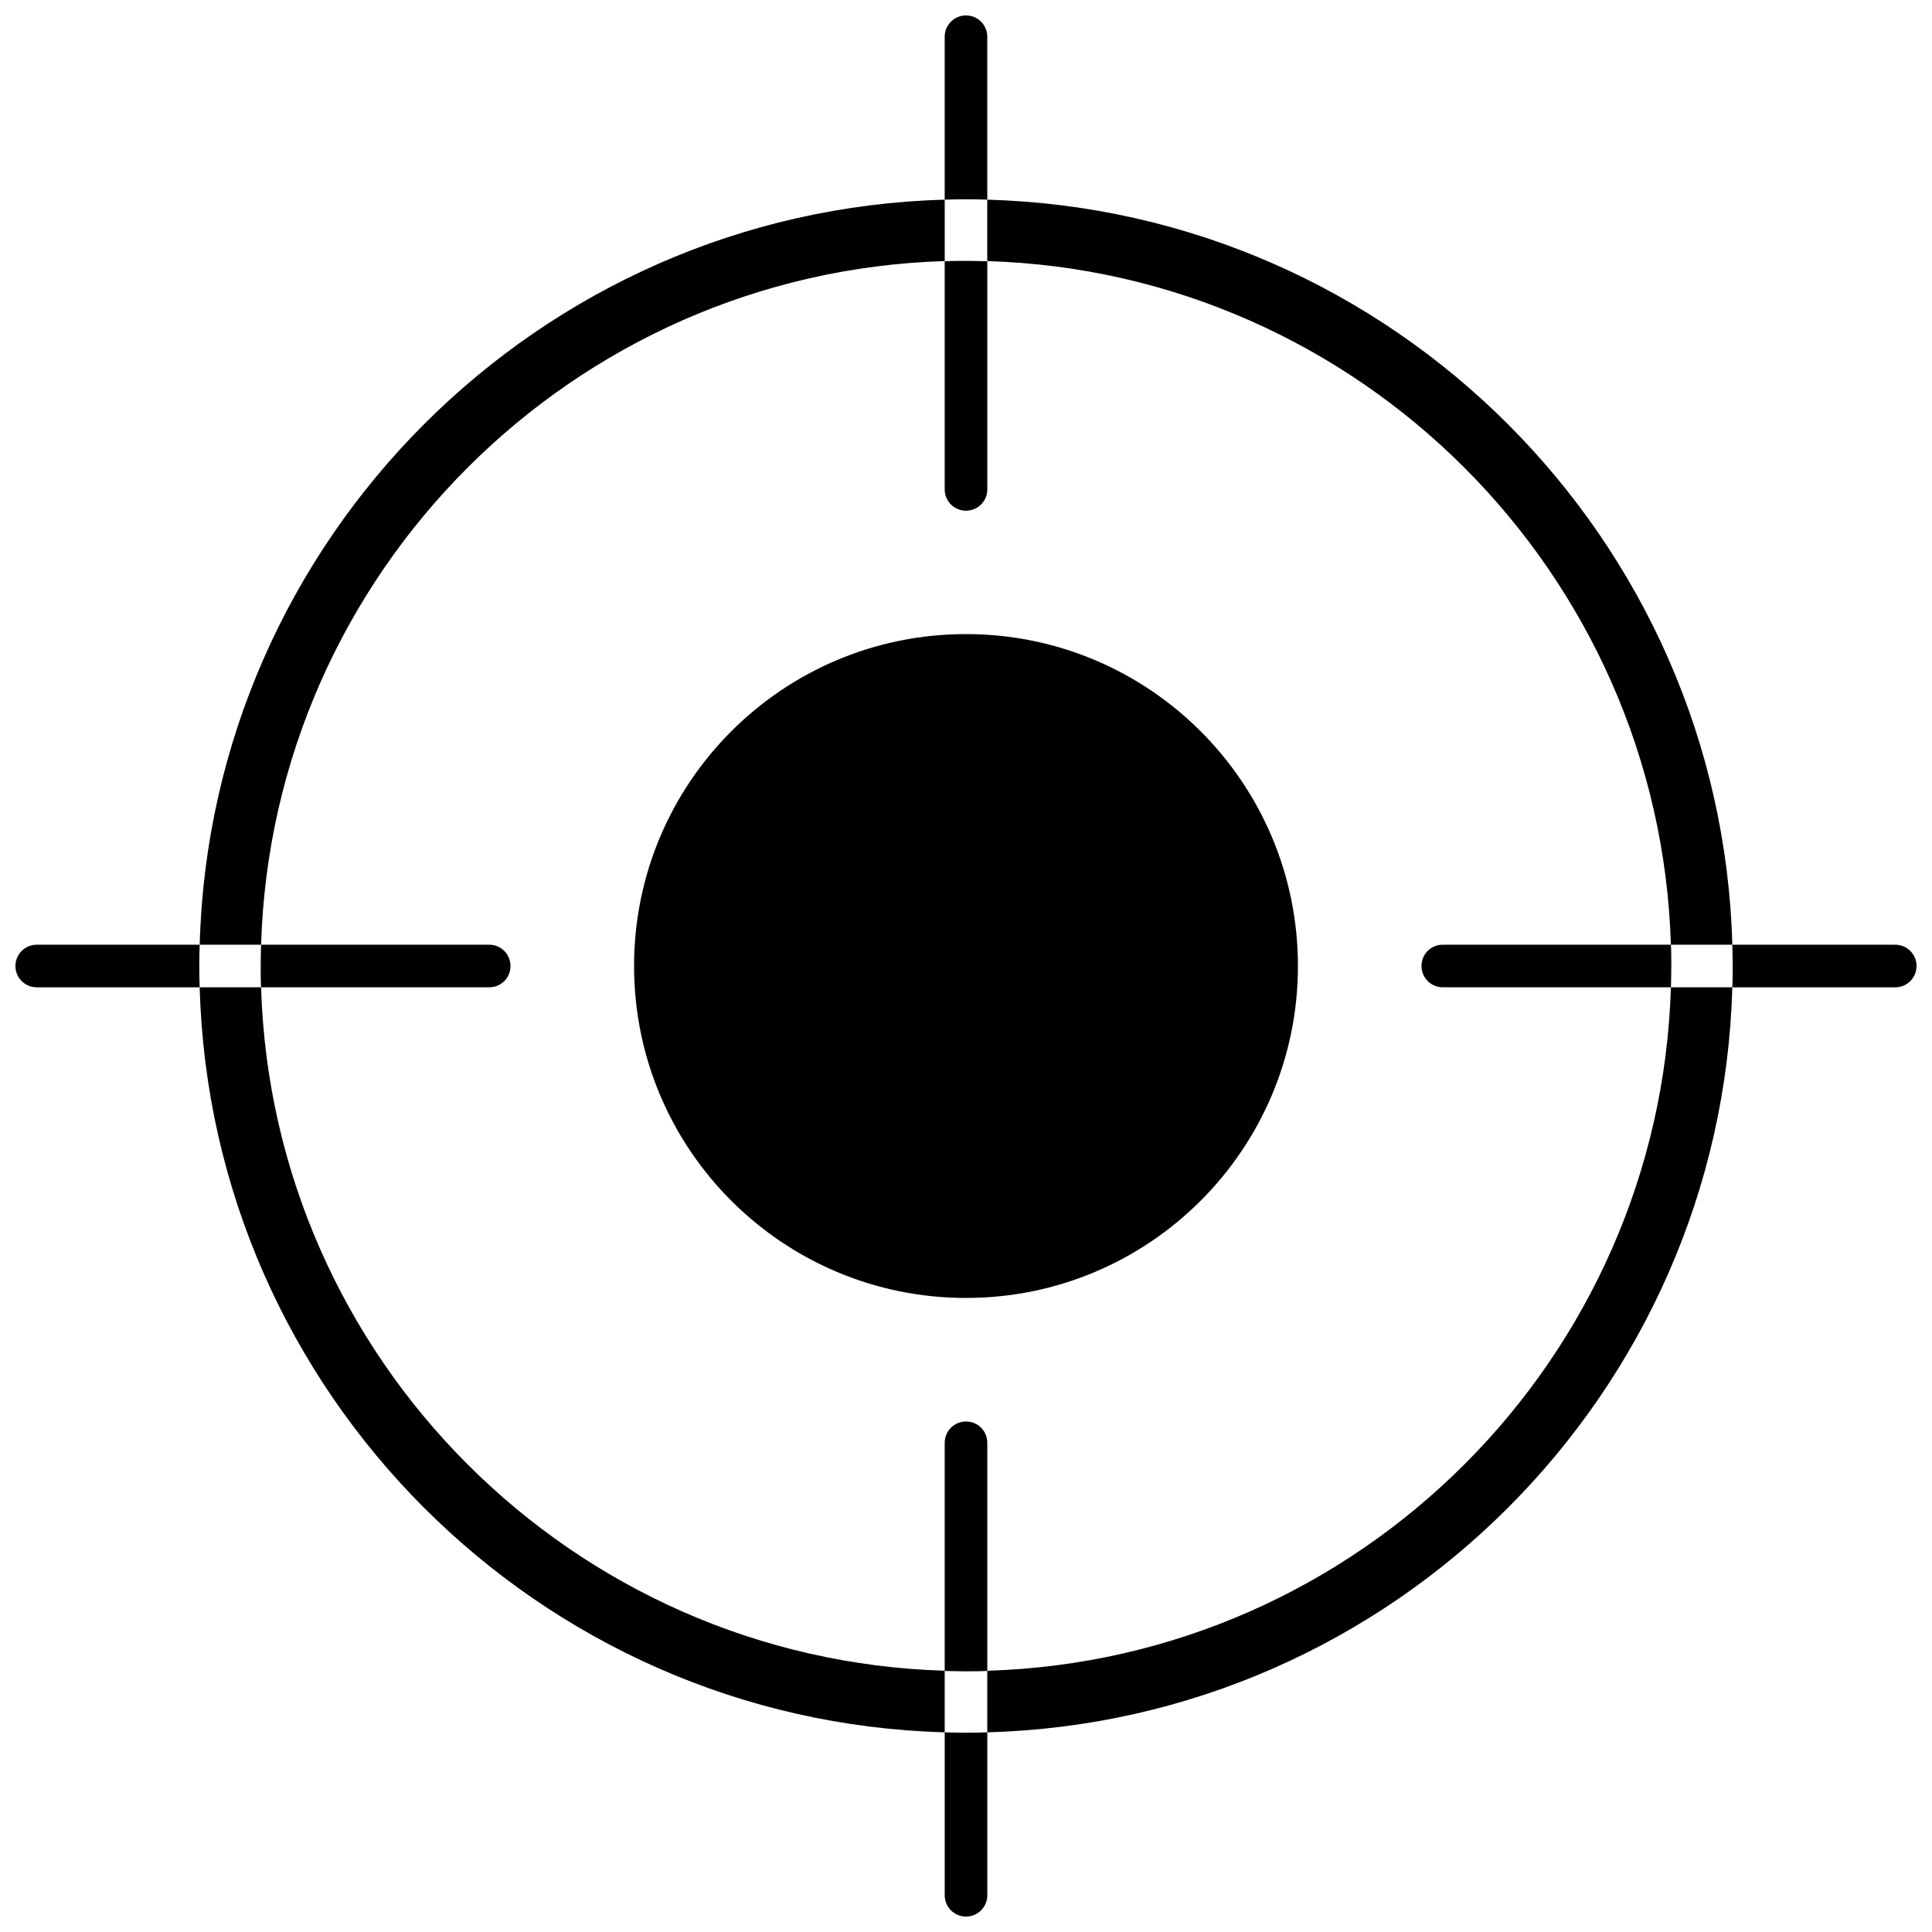 <?xml version="1.0" encoding="UTF-8"?>
<!-- Uploaded to: SVG Repo, www.svgrepo.com, Generator: SVG Repo Mixer Tools -->
<svg width="800px" height="800px" version="1.1" viewBox="144 144 512 512" xmlns="http://www.w3.org/2000/svg">
 <defs>
  <clipPath id="d">
   <path d="m394 148.09h12v48.906h-12z"/>
  </clipPath>
  <clipPath id="c">
   <path d="m394 603h12v48.902h-12z"/>
  </clipPath>
  <clipPath id="b">
   <path d="m603 394h48.902v12h-48.902z"/>
  </clipPath>
  <clipPath id="a">
   <path d="m148.09 394h48.906v12h-48.906z"/>
  </clipPath>
 </defs>
 <path d="m405.64 586.76v16.324c107.56-2.922 194.52-89.879 197.44-197.44h-16.273c-2.969 98.594-82.57 178.2-181.17 181.12z"/>
 <path d="m213.19 405.64h-16.273c2.922 107.56 89.879 194.52 197.44 197.44v-16.324c-98.594-2.918-178.2-82.52-181.17-181.12z"/>
 <path d="m394.36 213.19v-16.273c-107.56 2.922-194.52 89.879-197.44 197.44h16.273c2.973-98.543 82.574-178.2 181.17-181.17z"/>
 <path d="m586.81 394.36h16.273c-2.926-107.56-89.883-194.52-197.45-197.44v16.273c98.598 2.973 178.2 82.625 181.17 181.17z"/>
 <path d="m400 312.04c-48.617 0-87.965 39.398-87.965 87.965 0 48.617 39.398 87.965 87.965 87.965s87.965-39.398 87.965-87.965c0-48.57-39.398-87.965-87.965-87.965z"/>
 <path d="m400 279.34c3.125 0 5.644-2.519 5.644-5.644v-60.457c-1.863-0.051-3.727-0.102-5.644-0.102-1.914 0-3.777 0-5.644 0.102v60.457c0 3.125 2.519 5.644 5.644 5.644z"/>
 <g clip-path="url(#d)">
  <path d="m405.64 196.91v-43.176c0-3.125-2.519-5.644-5.641-5.644-3.125 0-5.644 2.519-5.644 5.644v43.176c1.863-0.051 3.777-0.102 5.644-0.102 1.863 0 3.777 0.051 5.641 0.102z"/>
 </g>
 <path d="m400 520.71c-3.125 0-5.644 2.519-5.644 5.644v60.457c1.863 0.051 3.727 0.102 5.644 0.102 1.914 0 3.777 0 5.644-0.102v-60.457c-0.004-3.176-2.523-5.644-5.644-5.644z"/>
 <g clip-path="url(#c)">
  <path d="m394.36 603.09v43.176c0 3.125 2.519 5.644 5.644 5.644s5.644-2.519 5.644-5.644v-43.176c-1.863 0.051-3.777 0.102-5.644 0.102-1.867-0.004-3.731-0.055-5.644-0.102z"/>
 </g>
 <path d="m520.71 400c0 3.125 2.519 5.644 5.644 5.644h60.457c0.051-1.863 0.102-3.727 0.102-5.644 0-1.863 0-3.777-0.102-5.644h-60.457c-3.176 0-5.644 2.519-5.644 5.644z"/>
 <g clip-path="url(#b)">
  <path d="m646.26 394.36h-43.176c0.051 1.863 0.102 3.777 0.102 5.644 0 1.863 0 3.777-0.102 5.644h43.176c3.125 0 5.644-2.519 5.644-5.644-0.004-3.125-2.523-5.644-5.644-5.644z"/>
 </g>
 <path d="m279.29 400c0-3.125-2.519-5.644-5.644-5.644h-60.457c-0.051 1.863-0.102 3.777-0.102 5.644 0 1.914 0 3.777 0.102 5.644h60.457c3.176-0.004 5.644-2.523 5.644-5.644z"/>
 <g clip-path="url(#a)">
  <path d="m196.91 394.36h-43.176c-3.125 0-5.644 2.519-5.644 5.644s2.519 5.644 5.644 5.644h43.176c-0.051-1.918-0.102-3.781-0.102-5.644 0-1.867 0.051-3.781 0.102-5.644z"/>
 </g>
</svg>